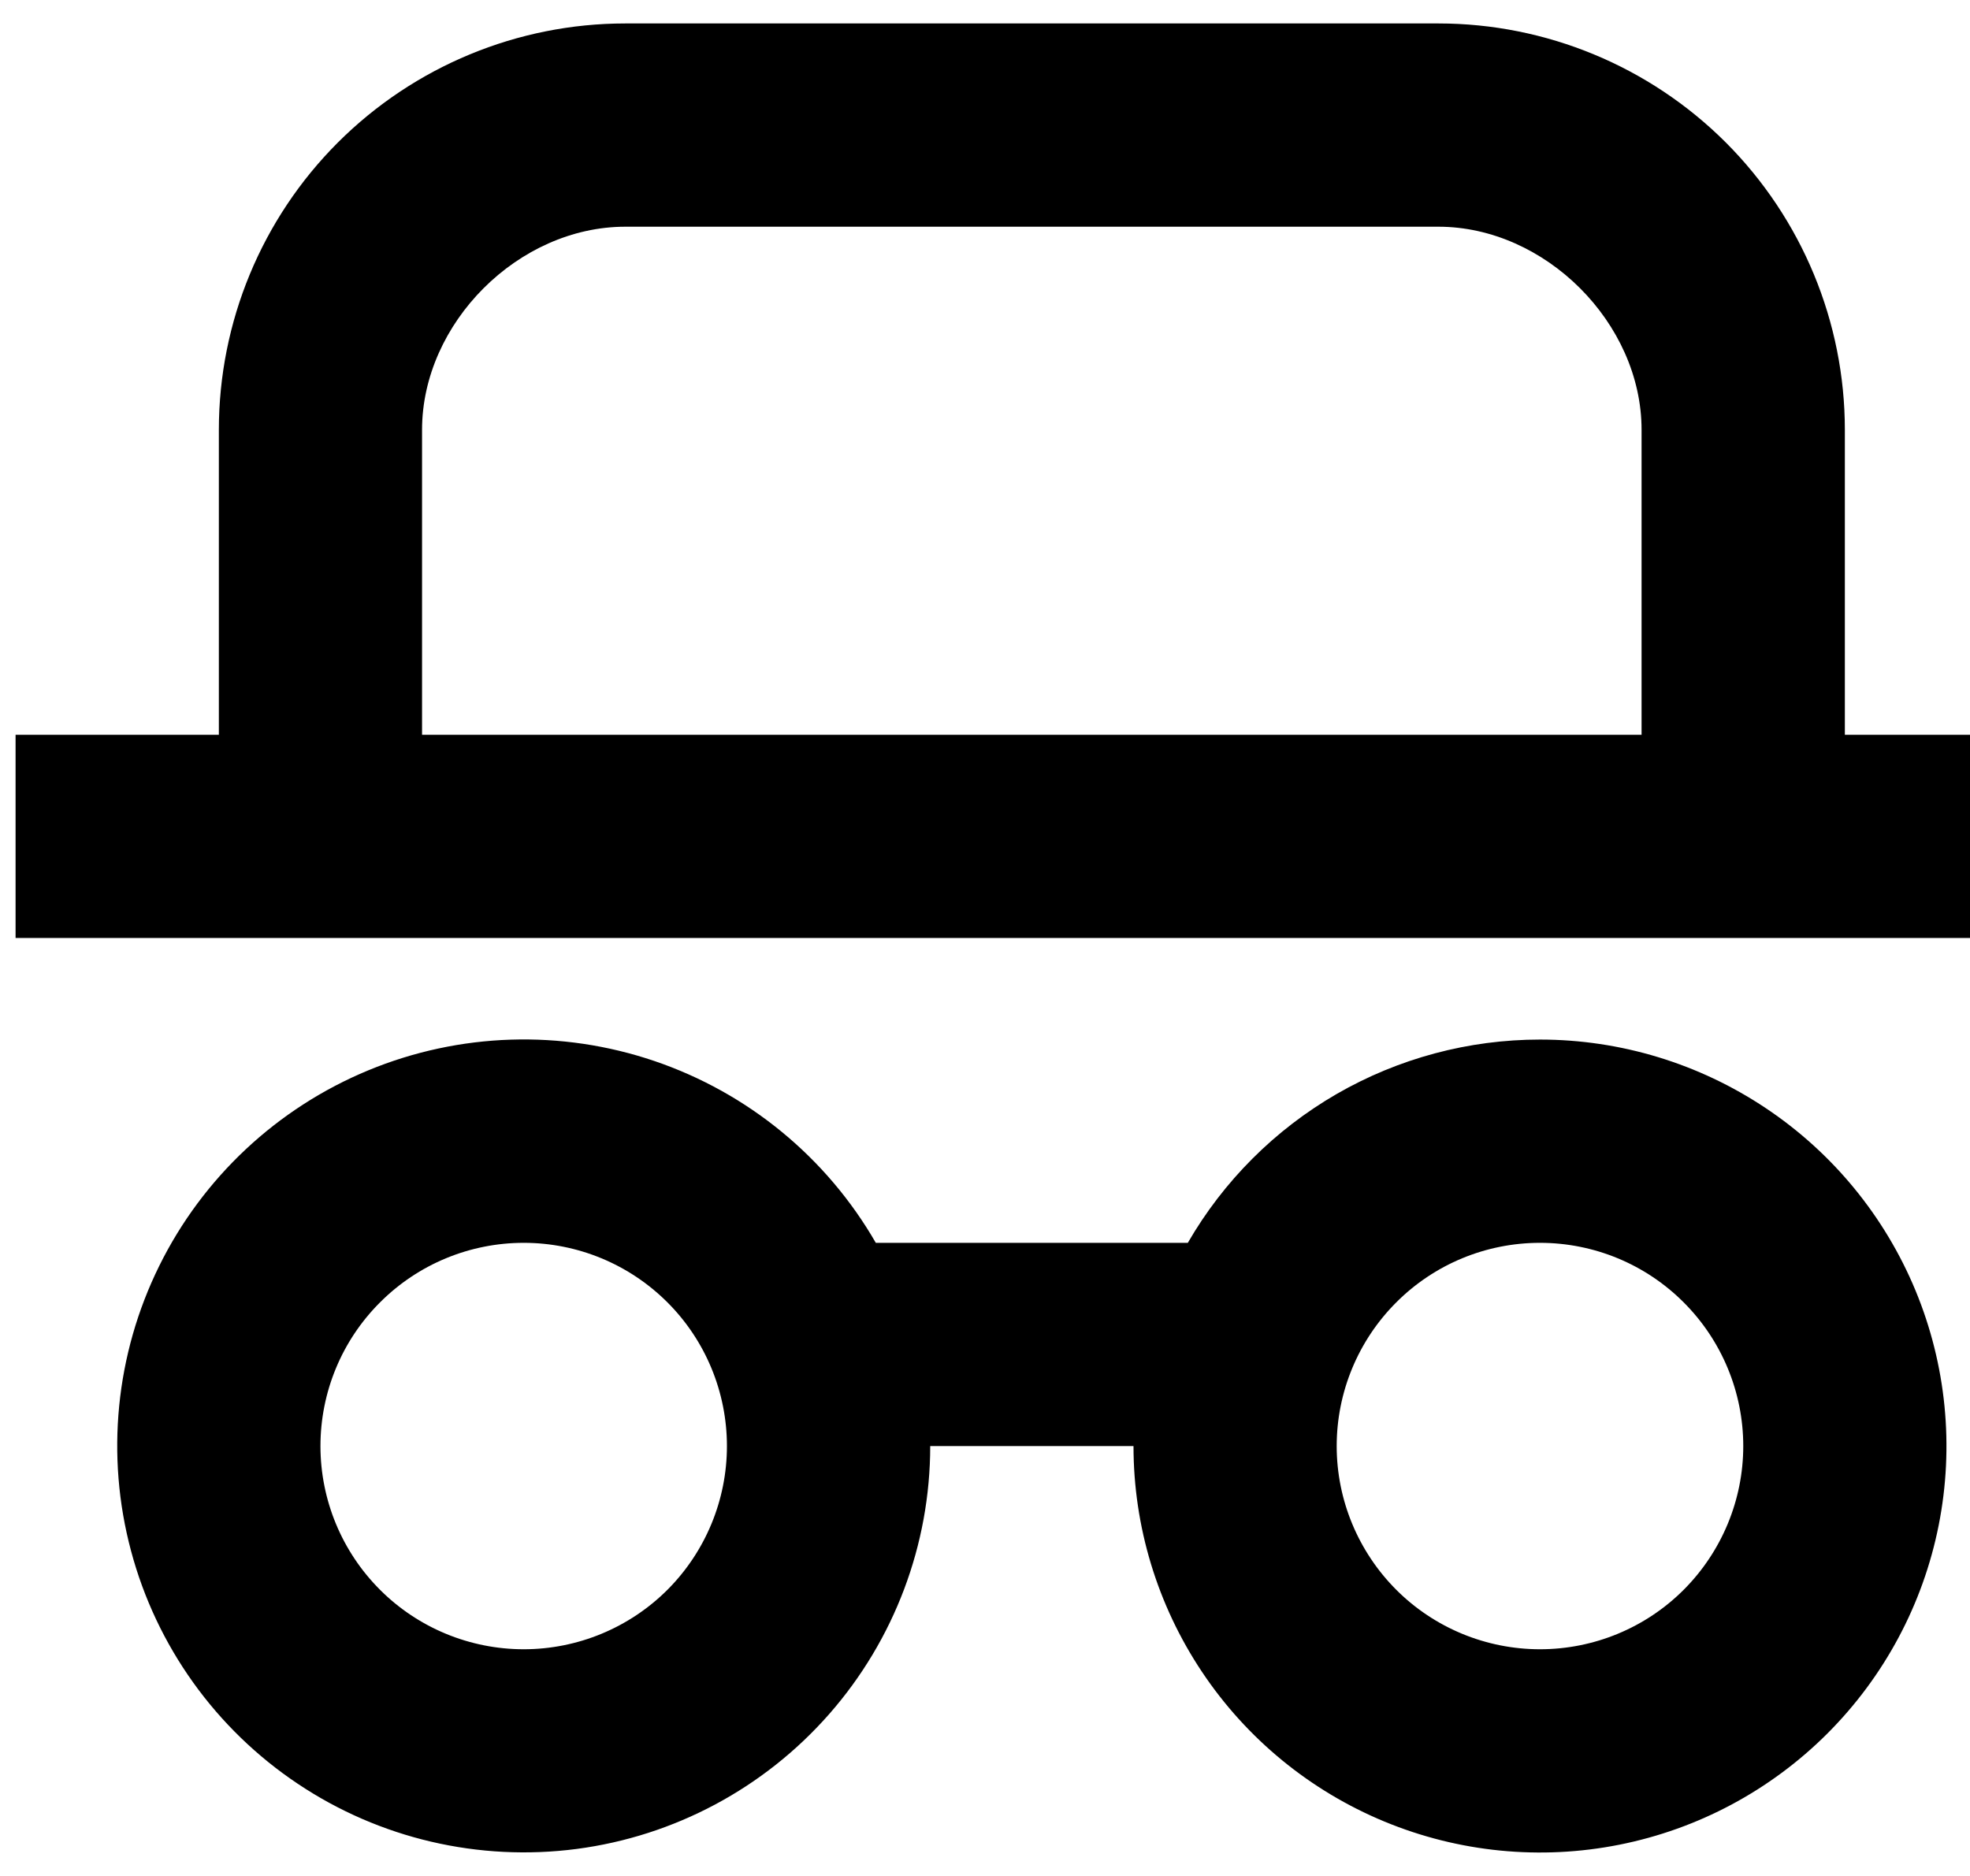 <svg width="21" height="20" viewBox="0 0 21 20" fill="none" xmlns="http://www.w3.org/2000/svg">
<path d="M16.416 11.083C17.273 11.083 18.111 11.338 18.823 11.814C19.536 12.29 20.091 12.967 20.419 13.758C20.747 14.55 20.833 15.421 20.666 16.262C20.499 17.103 20.086 17.875 19.48 18.481C18.874 19.087 18.102 19.5 17.261 19.667C16.421 19.834 15.55 19.748 14.758 19.42C13.966 19.092 13.289 18.537 12.813 17.824C12.337 17.111 12.083 16.274 12.083 15.417H9.916C9.916 16.468 9.533 17.483 8.84 18.273C8.146 19.064 7.189 19.575 6.147 19.712C5.104 19.848 4.048 19.602 3.174 19.017C2.3 18.433 1.668 17.55 1.397 16.535C1.125 15.519 1.232 14.439 1.697 13.497C2.162 12.554 2.955 11.813 3.926 11.411C4.898 11.009 5.982 10.974 6.977 11.312C7.973 11.651 8.811 12.339 9.336 13.25H12.662C13.043 12.591 13.59 12.044 14.249 11.663C14.908 11.283 15.655 11.083 16.416 11.083ZM5.583 13.25C5.008 13.25 4.457 13.478 4.051 13.885C3.644 14.291 3.416 14.842 3.416 15.417C3.416 15.991 3.644 16.542 4.051 16.949C4.457 17.355 5.008 17.583 5.583 17.583C6.157 17.583 6.708 17.355 7.115 16.949C7.521 16.542 7.749 15.991 7.749 15.417C7.749 14.842 7.521 14.291 7.115 13.885C6.708 13.478 6.157 13.25 5.583 13.25ZM16.416 13.25C15.841 13.25 15.29 13.478 14.884 13.885C14.478 14.291 14.249 14.842 14.249 15.417C14.249 15.991 14.478 16.542 14.884 16.949C15.29 17.355 15.841 17.583 16.416 17.583C16.991 17.583 17.542 17.355 17.948 16.949C18.354 16.542 18.583 15.991 18.583 15.417C18.583 14.842 18.354 14.291 17.948 13.885C17.542 13.478 16.991 13.25 16.416 13.25ZM15.333 0.25C16.482 0.25 17.584 0.707 18.397 1.519C19.209 2.332 19.666 3.434 19.666 4.583V7.833H21.833V10H0.166V7.833H2.333V4.583C2.333 3.434 2.789 2.332 3.602 1.519C4.415 0.707 5.517 0.25 6.666 0.25H15.333ZM15.333 2.417H6.666C5.524 2.417 4.499 3.446 4.499 4.583V7.833H17.499V4.583C17.499 3.442 16.47 2.417 15.333 2.417Z" fill="black"/>
</svg>
